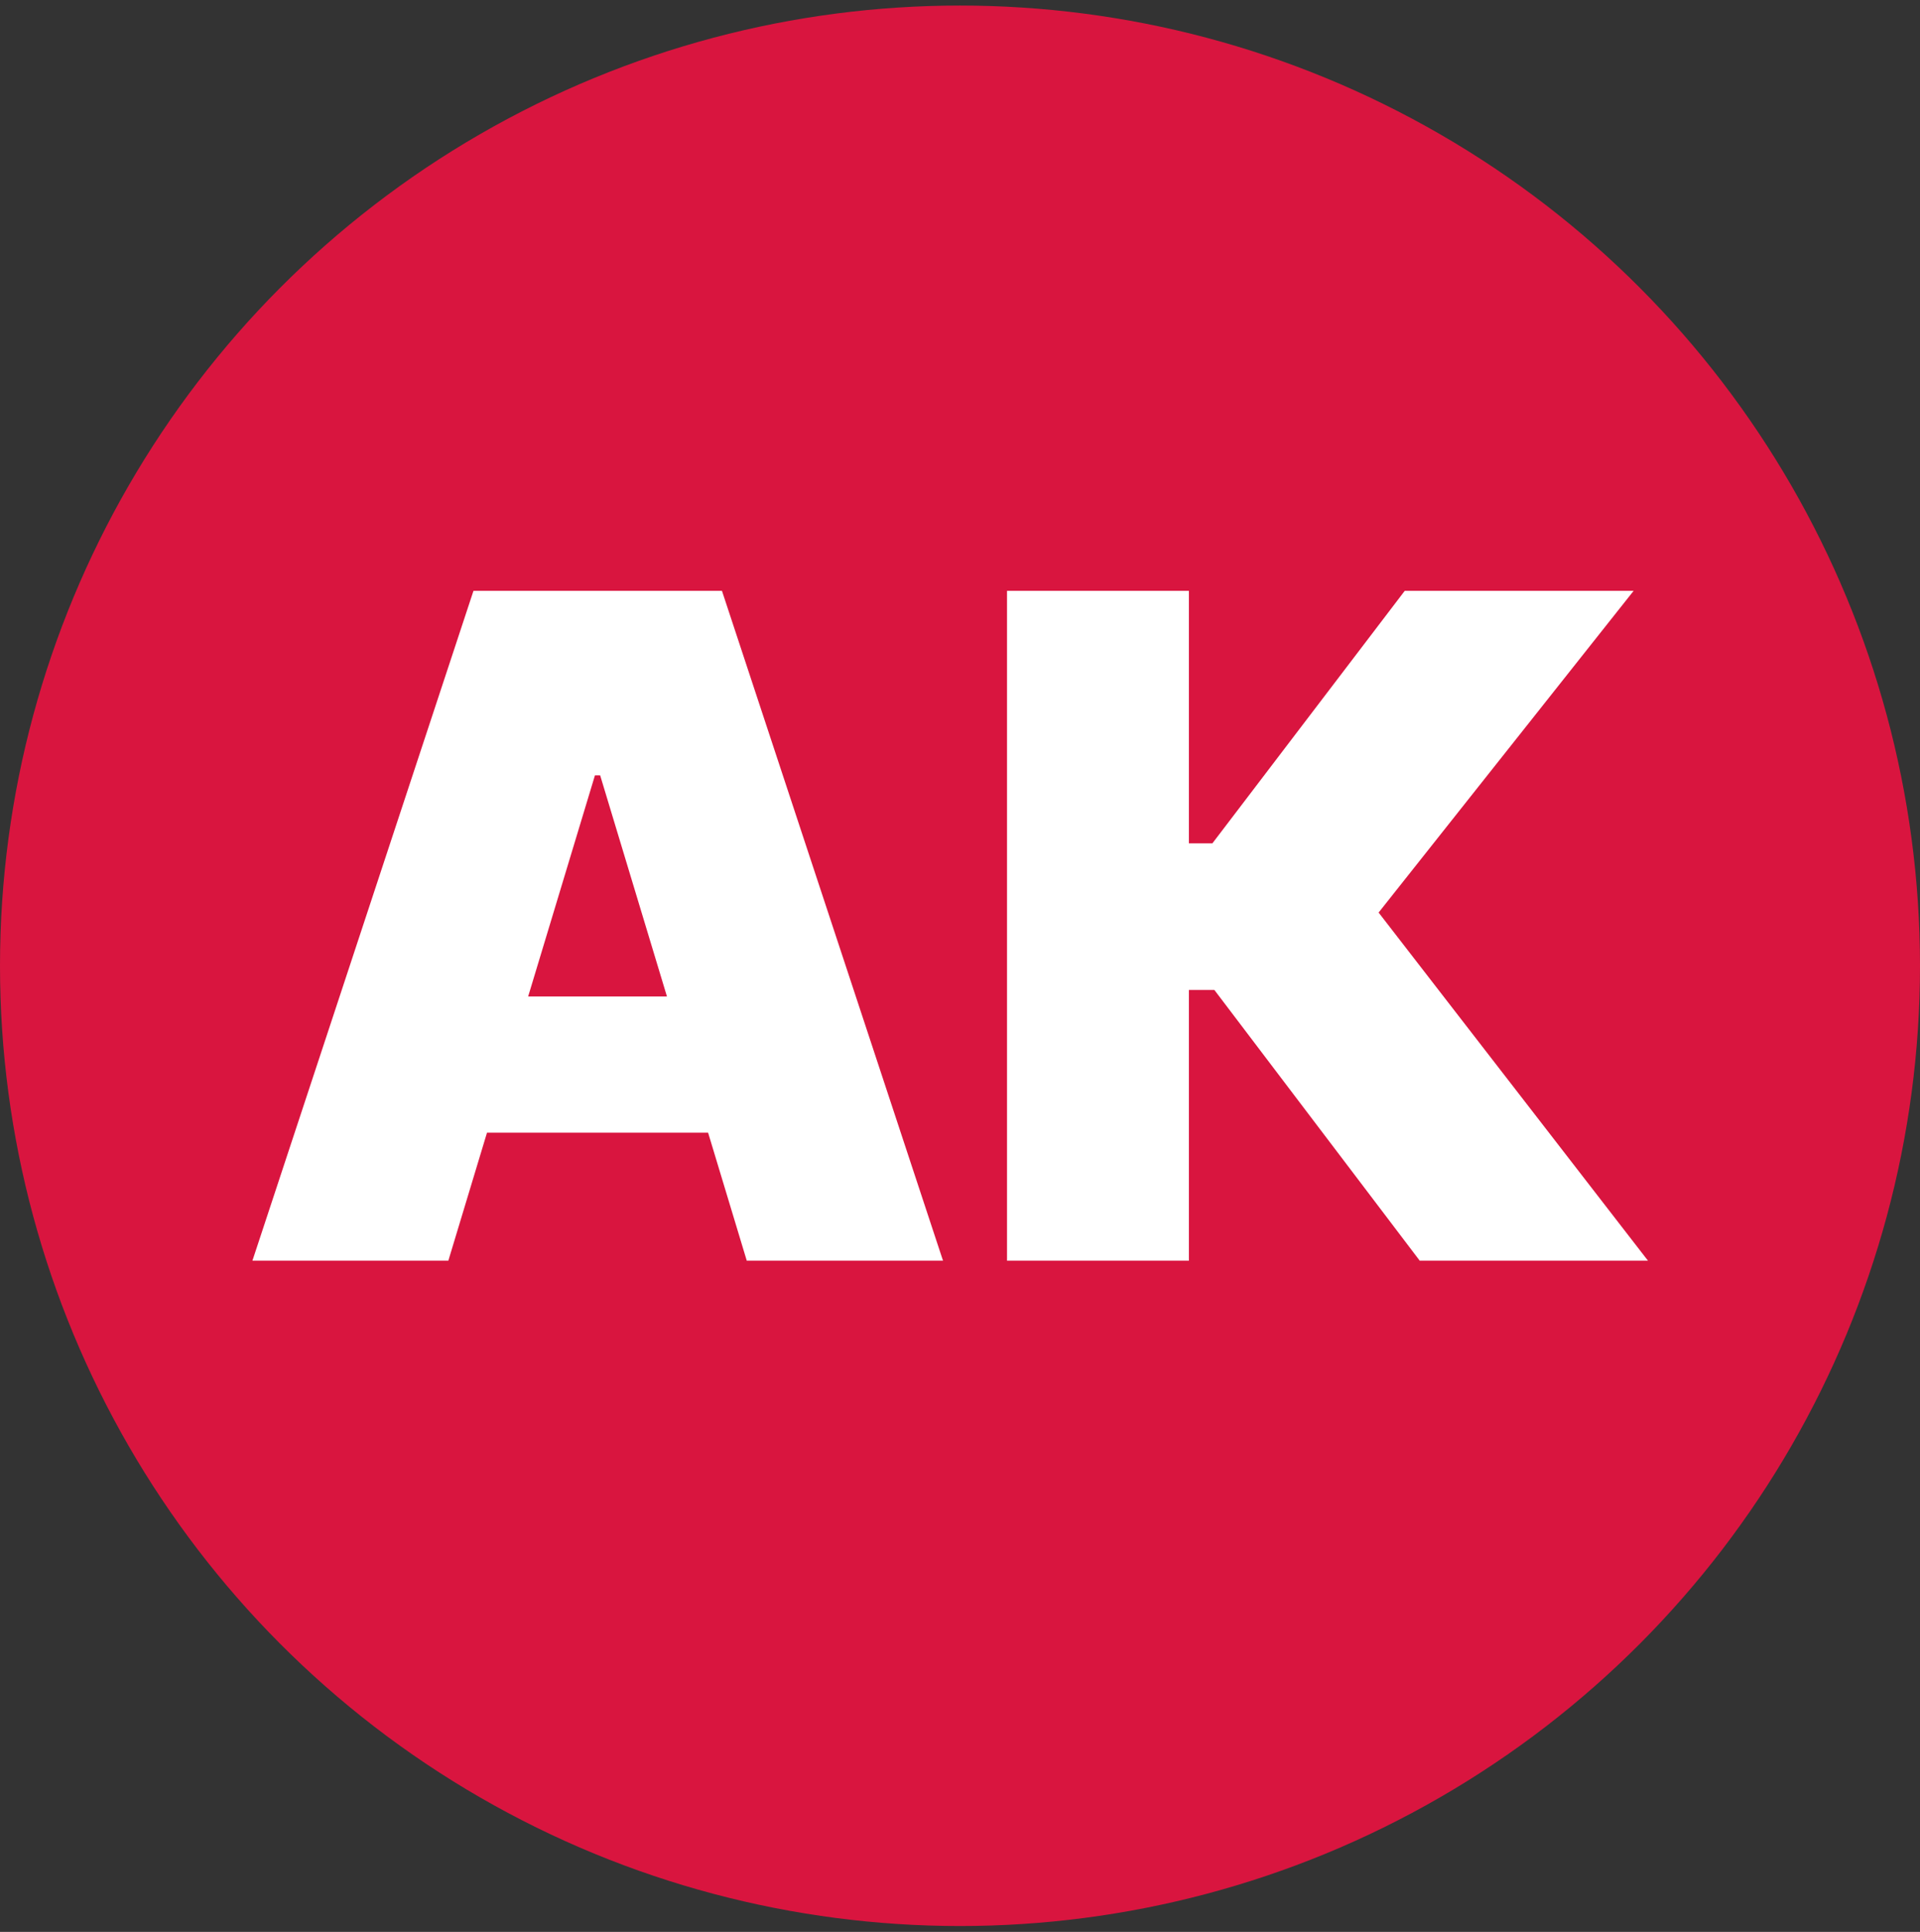 <?xml version="1.0" encoding="UTF-8"?> <svg xmlns="http://www.w3.org/2000/svg" id="_Слой_1" data-name="Слой 1" viewBox="0 0 58.8 59.15"><rect x="0" y="0" width="58.8" height="59.15" fill="#333333" stroke="none"/><defs><style> .cls-1 { fill: #d9153f; } .cls-1, .cls-2 { stroke-width: 0px; } .cls-2 { fill: #fff; } </style></defs><circle class="cls-1" cx="29.4" cy="29.57" r="29.4"></circle><g><path class="cls-2" d="m13.74,38.6h-6.01l6.77-20.51h7.61l6.77,20.51h-6.01l-4.49-14.86h-.16l-4.49,14.86Zm-1.12-8.09h11.3v4.17h-11.3v-4.17Z"></path><path class="cls-2" d="m43.48,38.6l-6.29-8.29h-.78v8.29h-5.57v-20.51h5.57v7.73h.72l5.89-7.73h7.01l-7.81,9.85,8.25,10.66h-6.99Z"></path></g></svg> 